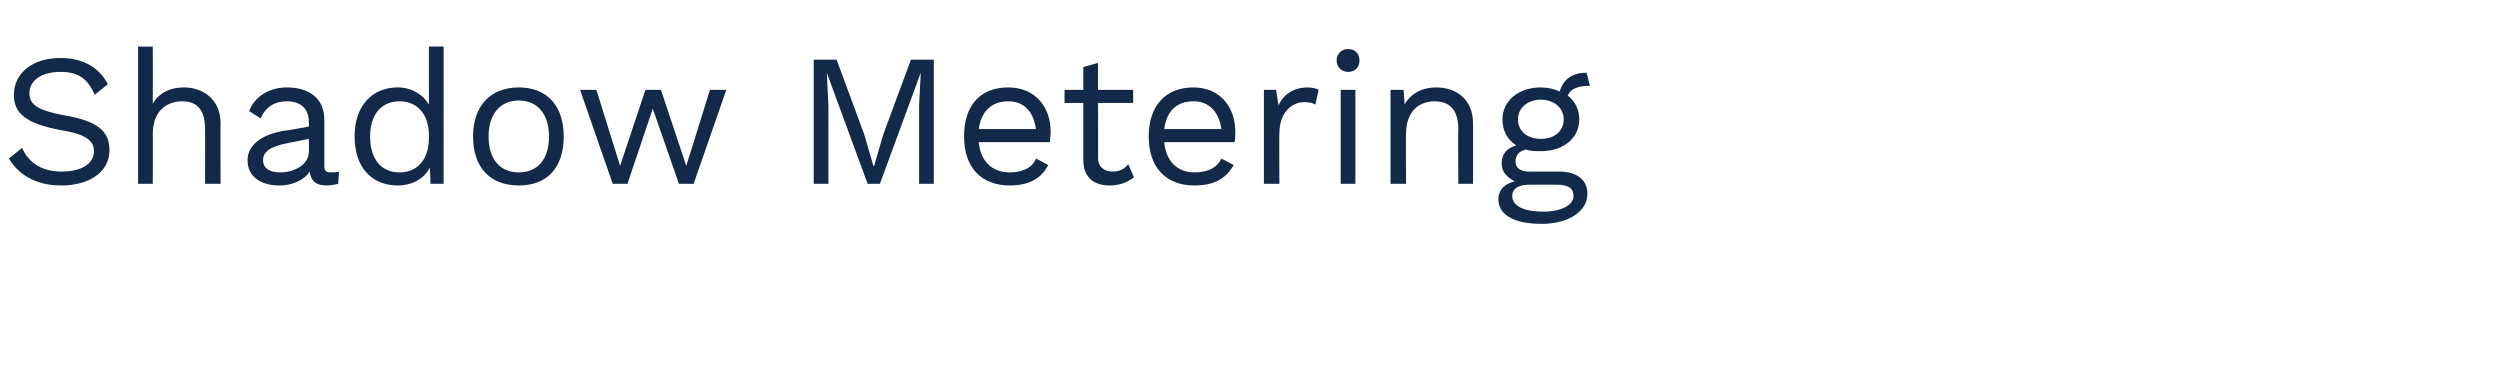 <?xml version="1.0" standalone="no"?><!DOCTYPE svg PUBLIC "-//W3C//DTD SVG 1.1//EN" "http://www.w3.org/Graphics/SVG/1.1/DTD/svg11.dtd"><svg xmlns="http://www.w3.org/2000/svg" version="1.1" width="306px" height="46.5px" viewBox="0 -5 306 46.5" style="top:-5px"><desc>Shadow Metering</desc><defs/><g id="Polygon23524"><path d="m13.2 5.3c0 0-1.6 1.3-1.6 1.3c-.9-2-2-2.8-4.2-2.8c-2.4 0-3.8 1.1-3.8 2.6c0 1.4 1 2.1 4.2 2.7c4.1.7 5.6 1.9 5.6 4.3c0 2.6-2.4 4.3-5.9 4.3c-3.2 0-5.3-1.4-6.4-3.3c0 0 1.6-1.3 1.6-1.3c.8 1.8 2.4 2.9 4.8 2.9c2.4 0 4-.9 4-2.5c0-1.3-1-2.1-4.2-2.6c-4.1-.8-5.6-2-5.6-4.3c0-2.5 2.1-4.5 5.7-4.5c2.7 0 4.7 1.1 5.8 3.2zm13.8 4.8c-.04.02 0 7.4 0 7.4l-1.9 0c0 0 .02-6.74 0-6.7c0-2.6-1.2-3.4-2.8-3.4c-1.7 0-3.6 1-3.6 4c.02-.02 0 6.1 0 6.1l-1.8 0l0-16.8l1.8 0c0 0 .02 7 0 7c.8-1.4 2.2-2 3.8-2c2.4 0 4.5 1.5 4.5 4.4zm14.5 5.9c0 0-.1 1.5-.1 1.5c-.4.1-.9.2-1.4.2c-1.2 0-1.9-.4-2.1-1.7c-.7 1.1-2.2 1.7-3.7 1.7c-2.2 0-3.9-1-3.9-3.1c0-1.7 1.5-3.1 4.5-3.6c-.02.04 3-.5 3-.5c0 0 .03-.61 0-.6c0-1.5-.9-2.5-2.7-2.5c-1.5 0-2.6.7-3.2 2.1c0 0-1.4-.9-1.4-.9c.6-1.7 2.4-2.9 4.6-2.9c2.7 0 4.6 1.3 4.6 4c0 0 0 5.6 0 5.6c0 .6.2.8.8.8c.3 0 .7 0 1-.1zm-3.7-2.4c.03.02 0-1.6 0-1.6c0 0-2.54.51-2.5.5c-2.1.4-3.1 1-3.1 2.1c0 1 .8 1.5 2.1 1.5c1.8 0 3.5-1 3.5-2.5zm16.5-12.9l0 16.8l-1.6 0c0 0-.08-2.02-.1-2c-.6 1.3-2.1 2.2-3.9 2.2c-3.2 0-5.3-2.2-5.3-6c0-3.7 2.1-6 5.3-6c1.7 0 3.1.9 3.8 2.1c.01-.03 0-7.1 0-7.1l1.8 0zm-1.8 11.2c0 0 0-.3 0-.3c0-2.6-1.4-4.2-3.6-4.2c-2.3 0-3.6 1.7-3.6 4.3c0 2.7 1.3 4.4 3.6 4.4c2.2 0 3.6-1.6 3.6-4.2zm16.5-.2c0 3.8-2 6-5.5 6c-3.5 0-5.6-2.2-5.6-6c0-3.7 2.1-6 5.6-6c3.5 0 5.5 2.3 5.5 6zm-9.2 0c0 2.8 1.4 4.4 3.7 4.4c2.3 0 3.7-1.6 3.7-4.4c0-2.7-1.4-4.4-3.7-4.4c-2.3 0-3.7 1.7-3.7 4.4zm29.1-5.7l-4 11.5l-1.8 0l-3.2-9.2l-3.1 9.2l-1.8 0l-4-11.5l2 0l2.9 9.3l3.1-9.3l1.9 0l3.1 9.3l2.9-9.3l2 0zm25.4 11.5l-1.8 0l0-9.6l.2-4l0 0l-5 13.6l-1.5 0l-5-13.6l0 0l.2 4l0 9.6l-1.8 0l0-15.2l2.8 0l3.4 9.2l1.1 3.8l.1 0l1.1-3.8l3.4-9.2l2.8 0l0 15.2zm14.2-5.1c0 0-8.7 0-8.7 0c.2 2.3 1.6 3.7 3.8 3.7c1.6 0 2.8-.6 3.2-1.7c0 0 1.5.8 1.5.8c-.8 1.6-2.3 2.5-4.7 2.5c-3.5 0-5.6-2.2-5.6-6c0-3.7 1.9-6 5.4-6c3.4 0 5.2 2.5 5.2 5.4c0 .6-.1 1-.1 1.3zm-8.7-1.6c0 0 7 0 7 0c-.3-2.1-1.4-3.4-3.4-3.4c-2 0-3.3 1.2-3.6 3.4zm19 5.9c-.8.6-1.7 1-3 1c-1.7 0-3.2-.8-3.2-3.1c-.01.03 0-7 0-7l-2.3 0l0-1.6l2.3 0l0-2.8l1.8-.5l0 3.3l4.3 0l0 1.6l-4.3 0c0 0 .03 6.71 0 6.7c0 1.1.7 1.7 1.8 1.7c.8 0 1.4-.3 1.9-.9c0 0 .7 1.6.7 1.6zm12.3-4.3c0 0-8.6 0-8.6 0c.2 2.3 1.6 3.7 3.7 3.7c1.7 0 2.8-.6 3.3-1.7c0 0 1.5.8 1.5.8c-.9 1.6-2.3 2.5-4.8 2.5c-3.5 0-5.6-2.2-5.6-6c0-3.7 2-6 5.5-6c3.3 0 5.1 2.5 5.1 5.4c0 .6 0 1-.1 1.3zm-8.6-1.6c0 0 7 0 7 0c-.3-2.1-1.5-3.4-3.4-3.4c-2.1 0-3.3 1.2-3.6 3.4zm18.9-4.8c0 0-.4 1.8-.4 1.8c-.3-.2-.8-.3-1.4-.3c-1.4 0-3 1.2-3 3.8c-.04-.03 0 6.2 0 6.2l-1.9 0l0-11.5l1.5 0c0 0 .27 1.87.3 1.9c.6-1.4 1.9-2.2 3.6-2.2c.4 0 1 .1 1.3.3zm2.2-3.6c0-.8.6-1.4 1.4-1.4c.9 0 1.4.6 1.4 1.4c0 .8-.5 1.4-1.4 1.4c-.8 0-1.4-.6-1.4-1.4zm2.3 15.1l-1.8 0l0-11.5l1.8 0l0 11.5zm14.4-7.4c-.01.02 0 7.4 0 7.4l-1.8 0c0 0-.05-6.74 0-6.7c0-2.6-1.3-3.4-2.9-3.4c-1.7 0-3.5 1-3.5 4c-.04-.04 0 6.1 0 6.1l-1.9 0l0-11.5l1.6 0c0 0 .15 1.77.1 1.8c.9-1.5 2.3-2.1 3.9-2.1c2.5 0 4.5 1.5 4.5 4.4zm14 8.6c0 2.3-2.5 3.7-5.6 3.7c-3.7 0-5.3-1.3-5.3-3c0-1.1.7-1.9 2-2.2c-.9-.5-1.6-1.1-1.6-2.2c0-1.2.7-1.9 1.8-2.2c-1.1-.7-1.7-1.8-1.7-3.2c0-2.2 1.9-3.9 4.7-3.9c.9 0 1.7.2 2.3.5c.5-1.6 1.6-2.3 3.3-2.3c0 0 .4 1.6.4 1.6c-1.5 0-2.4.4-2.7 1.2c.9.7 1.4 1.7 1.4 2.9c0 2.3-1.9 3.9-4.7 3.9c-.7 0-1.3 0-1.8-.2c-.9.2-1.3.7-1.3 1.5c0 .8.7 1.2 1.6 1.2c0 0 3.8 0 3.8 0c2.2 0 3.4 1.1 3.4 2.7zm-8.5-9.1c0 1.5 1.2 2.4 2.8 2.4c1.6 0 2.8-.9 2.8-2.4c0-1.4-1.2-2.4-2.8-2.4c-1.6 0-2.8 1-2.8 2.4zm6.8 9.4c0-.9-.5-1.4-2.2-1.4c0 0-3.1 0-3.1 0c-1.5 0-2.2.5-2.2 1.4c0 1.1 1.2 1.9 3.8 1.9c2.4 0 3.7-.9 3.7-1.9z" stroke="none" fill="#12294a"/></g></svg>